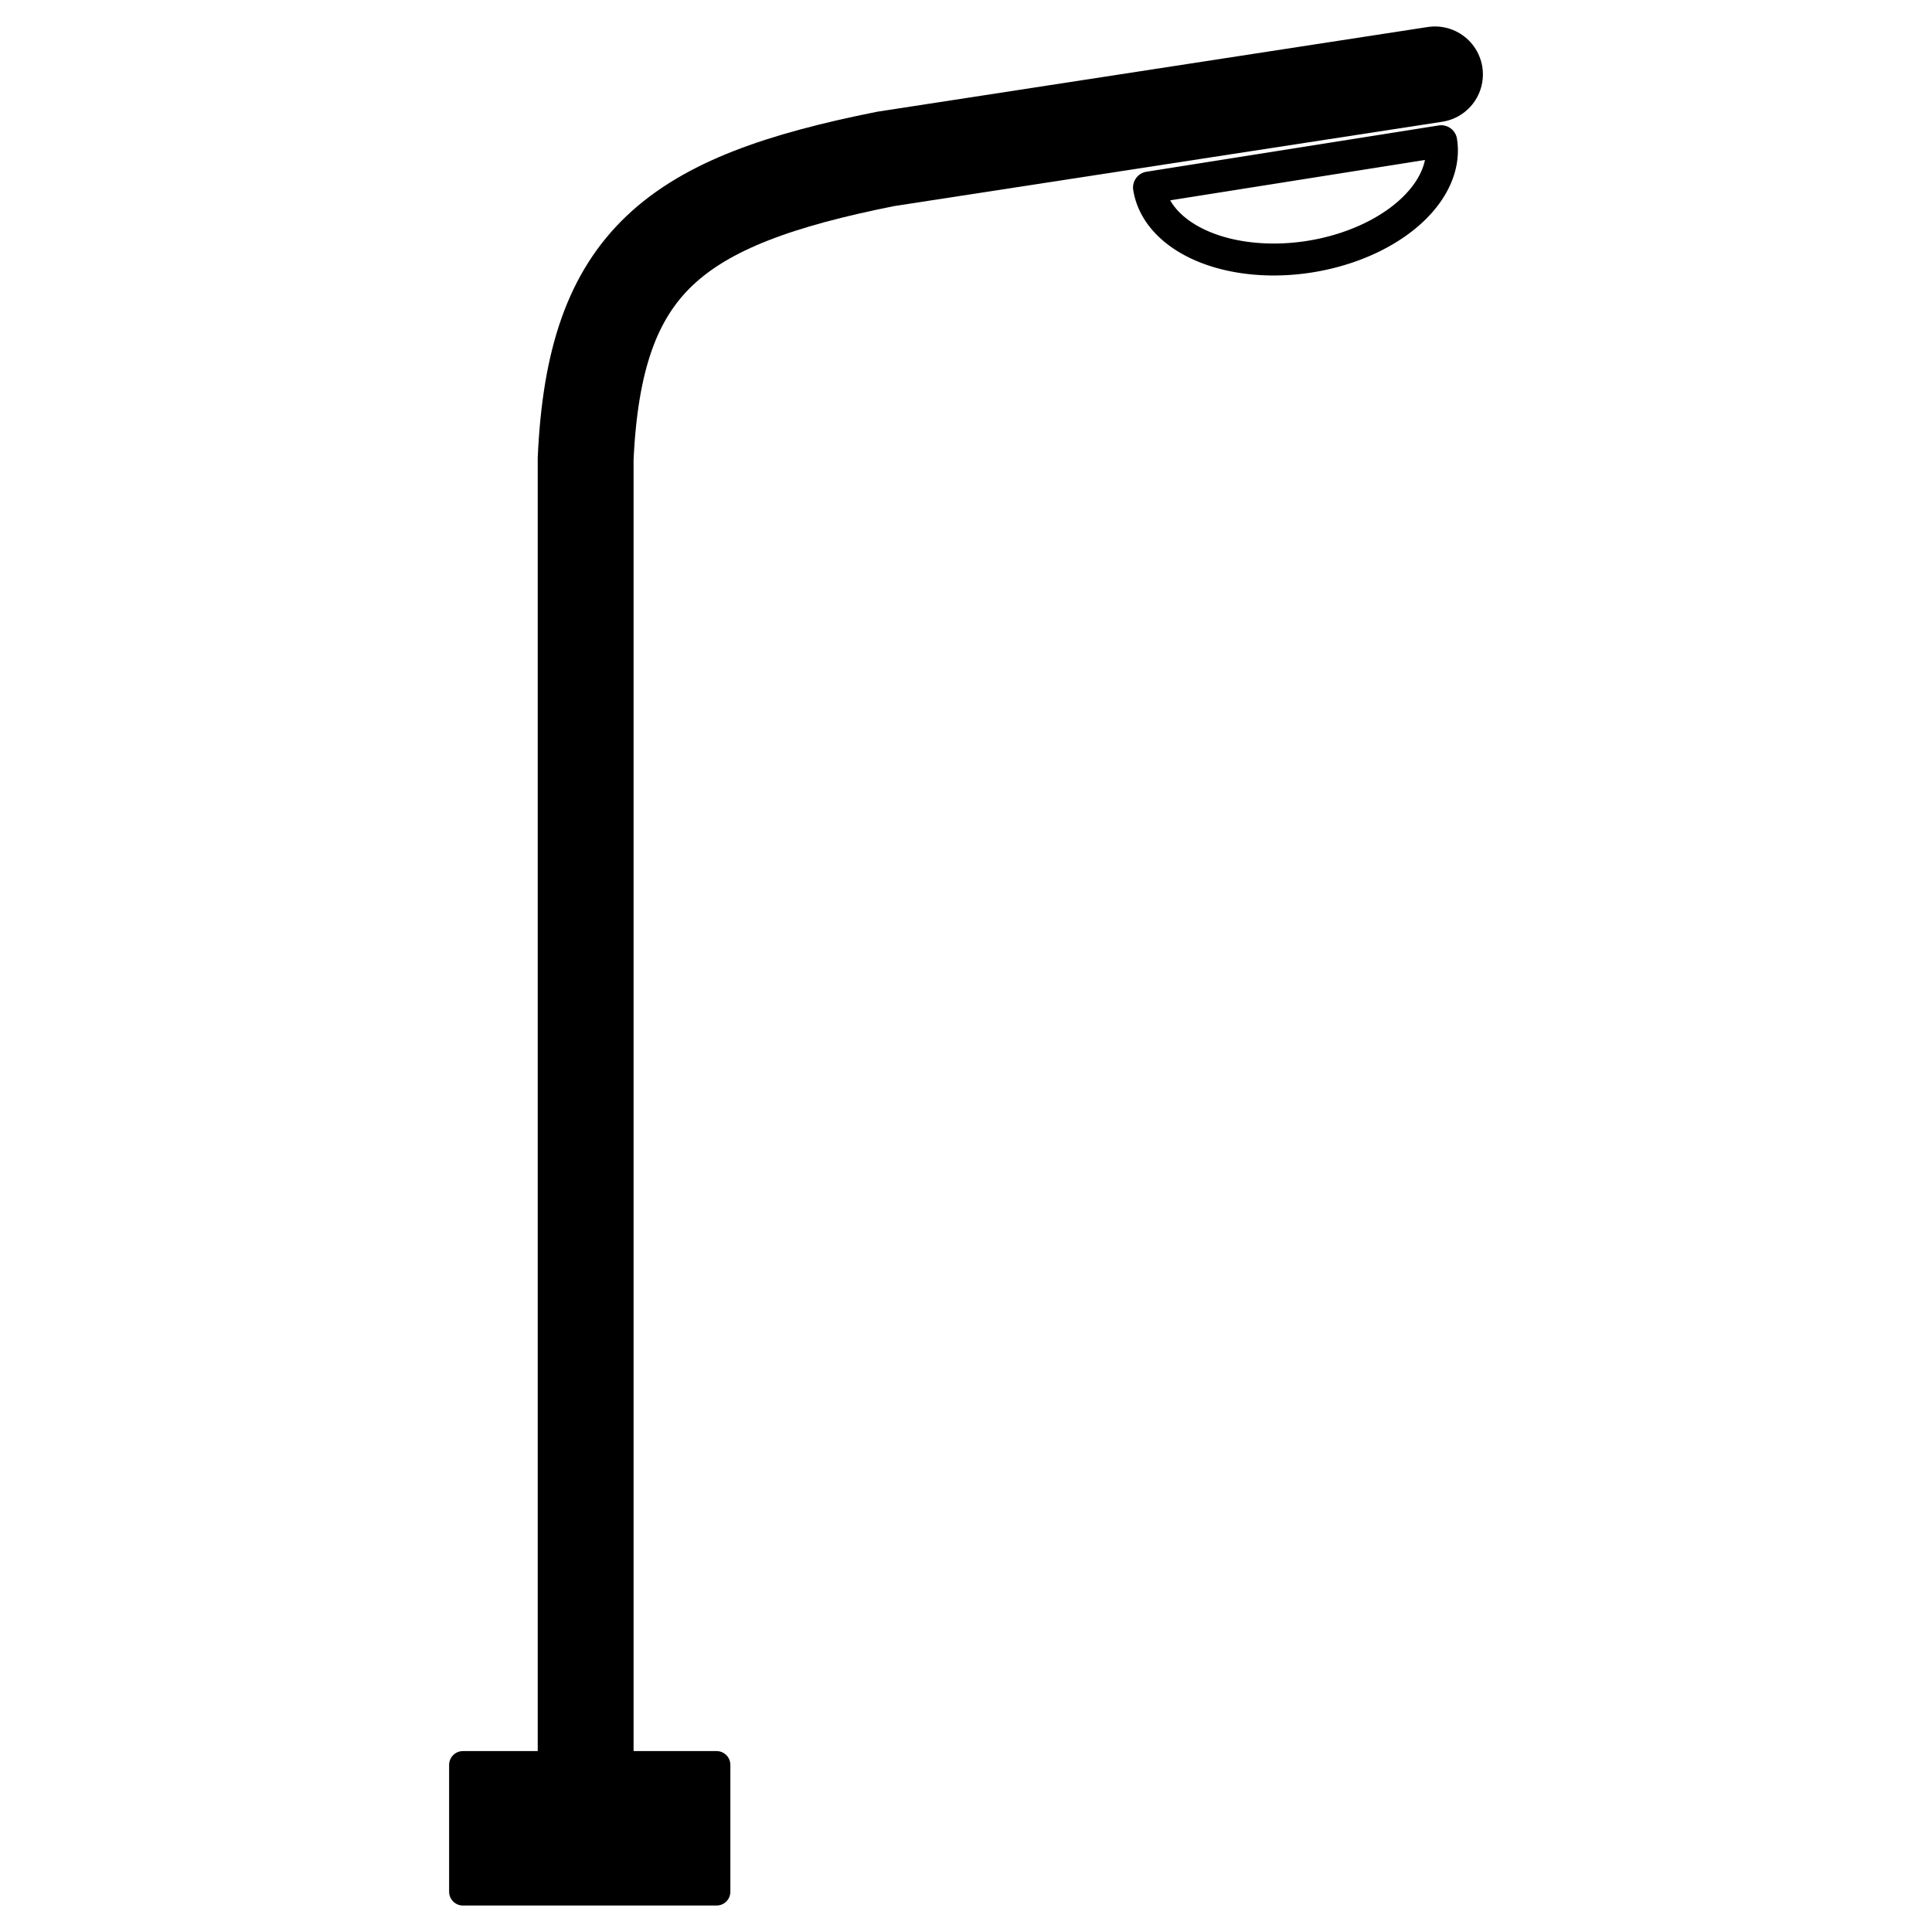 <?xml version="1.0" encoding="UTF-8" standalone="no"?>
<svg
   xmlns:dc="http://purl.org/dc/elements/1.1/"
   xmlns:cc="http://creativecommons.org/ns#"
   xmlns:rdf="http://www.w3.org/1999/02/22-rdf-syntax-ns#"
   xmlns:svg="http://www.w3.org/2000/svg"
   xmlns="http://www.w3.org/2000/svg"
   xmlns:sodipodi="http://sodipodi.sourceforge.net/DTD/sodipodi-0.dtd"
   xmlns:inkscape="http://www.inkscape.org/namespaces/inkscape"
   width="400"
   height="400"
   viewBox="0 0 105.833 105.833"
   version="1.1"
   id="svg8"
   sodipodi:docname="bent-pole-1.svg"
   inkscape:version="1.0.1 (3bc2e813f5, 2020-09-07)">
  <defs
     id="defs2" />
  <sodipodi:namedview
     id="base"
     pagecolor="#ffffff"
     bordercolor="#666666"
     borderopacity="1.0"
     inkscape:pageopacity="0.0"
     inkscape:pageshadow="2"
     inkscape:zoom="2"
     inkscape:cx="91.636778"
     inkscape:cy="228.62622"
     inkscape:document-units="mm"
     inkscape:current-layer="g869"
     inkscape:document-rotation="0"
     showgrid="true"
     units="px"
     inkscape:window-width="2160"
     inkscape:window-height="1346"
     inkscape:window-x="-11"
     inkscape:window-y="-11"
     inkscape:window-maximized="1">
    <inkscape:grid
       type="xygrid"
       id="grid835" />
  </sodipodi:namedview>
  <g
     inkscape:label="Laag 1"
     inkscape:groupmode="layer"
     id="layer1">
    <g
       id="g864"
       transform="translate(-9.132,-2.774)">
      <g
         id="g869">
        <g
           id="g1550"
           transform="matrix(1.75,0,0,1.75,-46.537,-41.768)">
          <g
             id="g1544">
            <path
               style="fill:none;stroke:#000000;stroke-width:3;stroke-linecap:round;stroke-linejoin:miter;stroke-miterlimit:4;stroke-dasharray:none;stroke-opacity:1"
               d="M 50.143,82.149 V 39.815 C 50.424,33.622 52.917,31.75 59.531,30.427 L 76.729,27.781"
               id="path837"
               sodipodi:nodetypes="cccc" />
          </g>
          <path
             style="fill:none;stroke:#000000;stroke-width:1;stroke-linecap:round;stroke-linejoin:round;stroke-miterlimit:4;stroke-dasharray:none"
             id="path857"
             sodipodi:type="arc"
             sodipodi:cx="66.672424"
             sodipodi:cy="41.538971"
             sodipodi:rx="4.6302085"
             sodipodi:ry="2.9244671"
             sodipodi:start="0"
             sodipodi:end="3.1415927"
             sodipodi:open="true"
             sodipodi:arc-type="chord"
             d="m 71.303,41.539 a 4.63,2.924 0 0 1 -2.315,2.533 4.63,2.924 0 0 1 -4.63,0 4.63,2.924 0 0 1 -2.315,-2.533 z"
             transform="rotate(-9)" />
          <rect
             style="fill:#000000;stroke:#000000;stroke-width:0.866;stroke-linecap:round;stroke-linejoin:round;stroke-miterlimit:4;stroke-dasharray:none"
             id="rect859"
             width="7.938"
             height="3.969"
             x="46.302"
             y="80.698" />
        </g>
      </g>
    </g>
  </g>
</svg>
